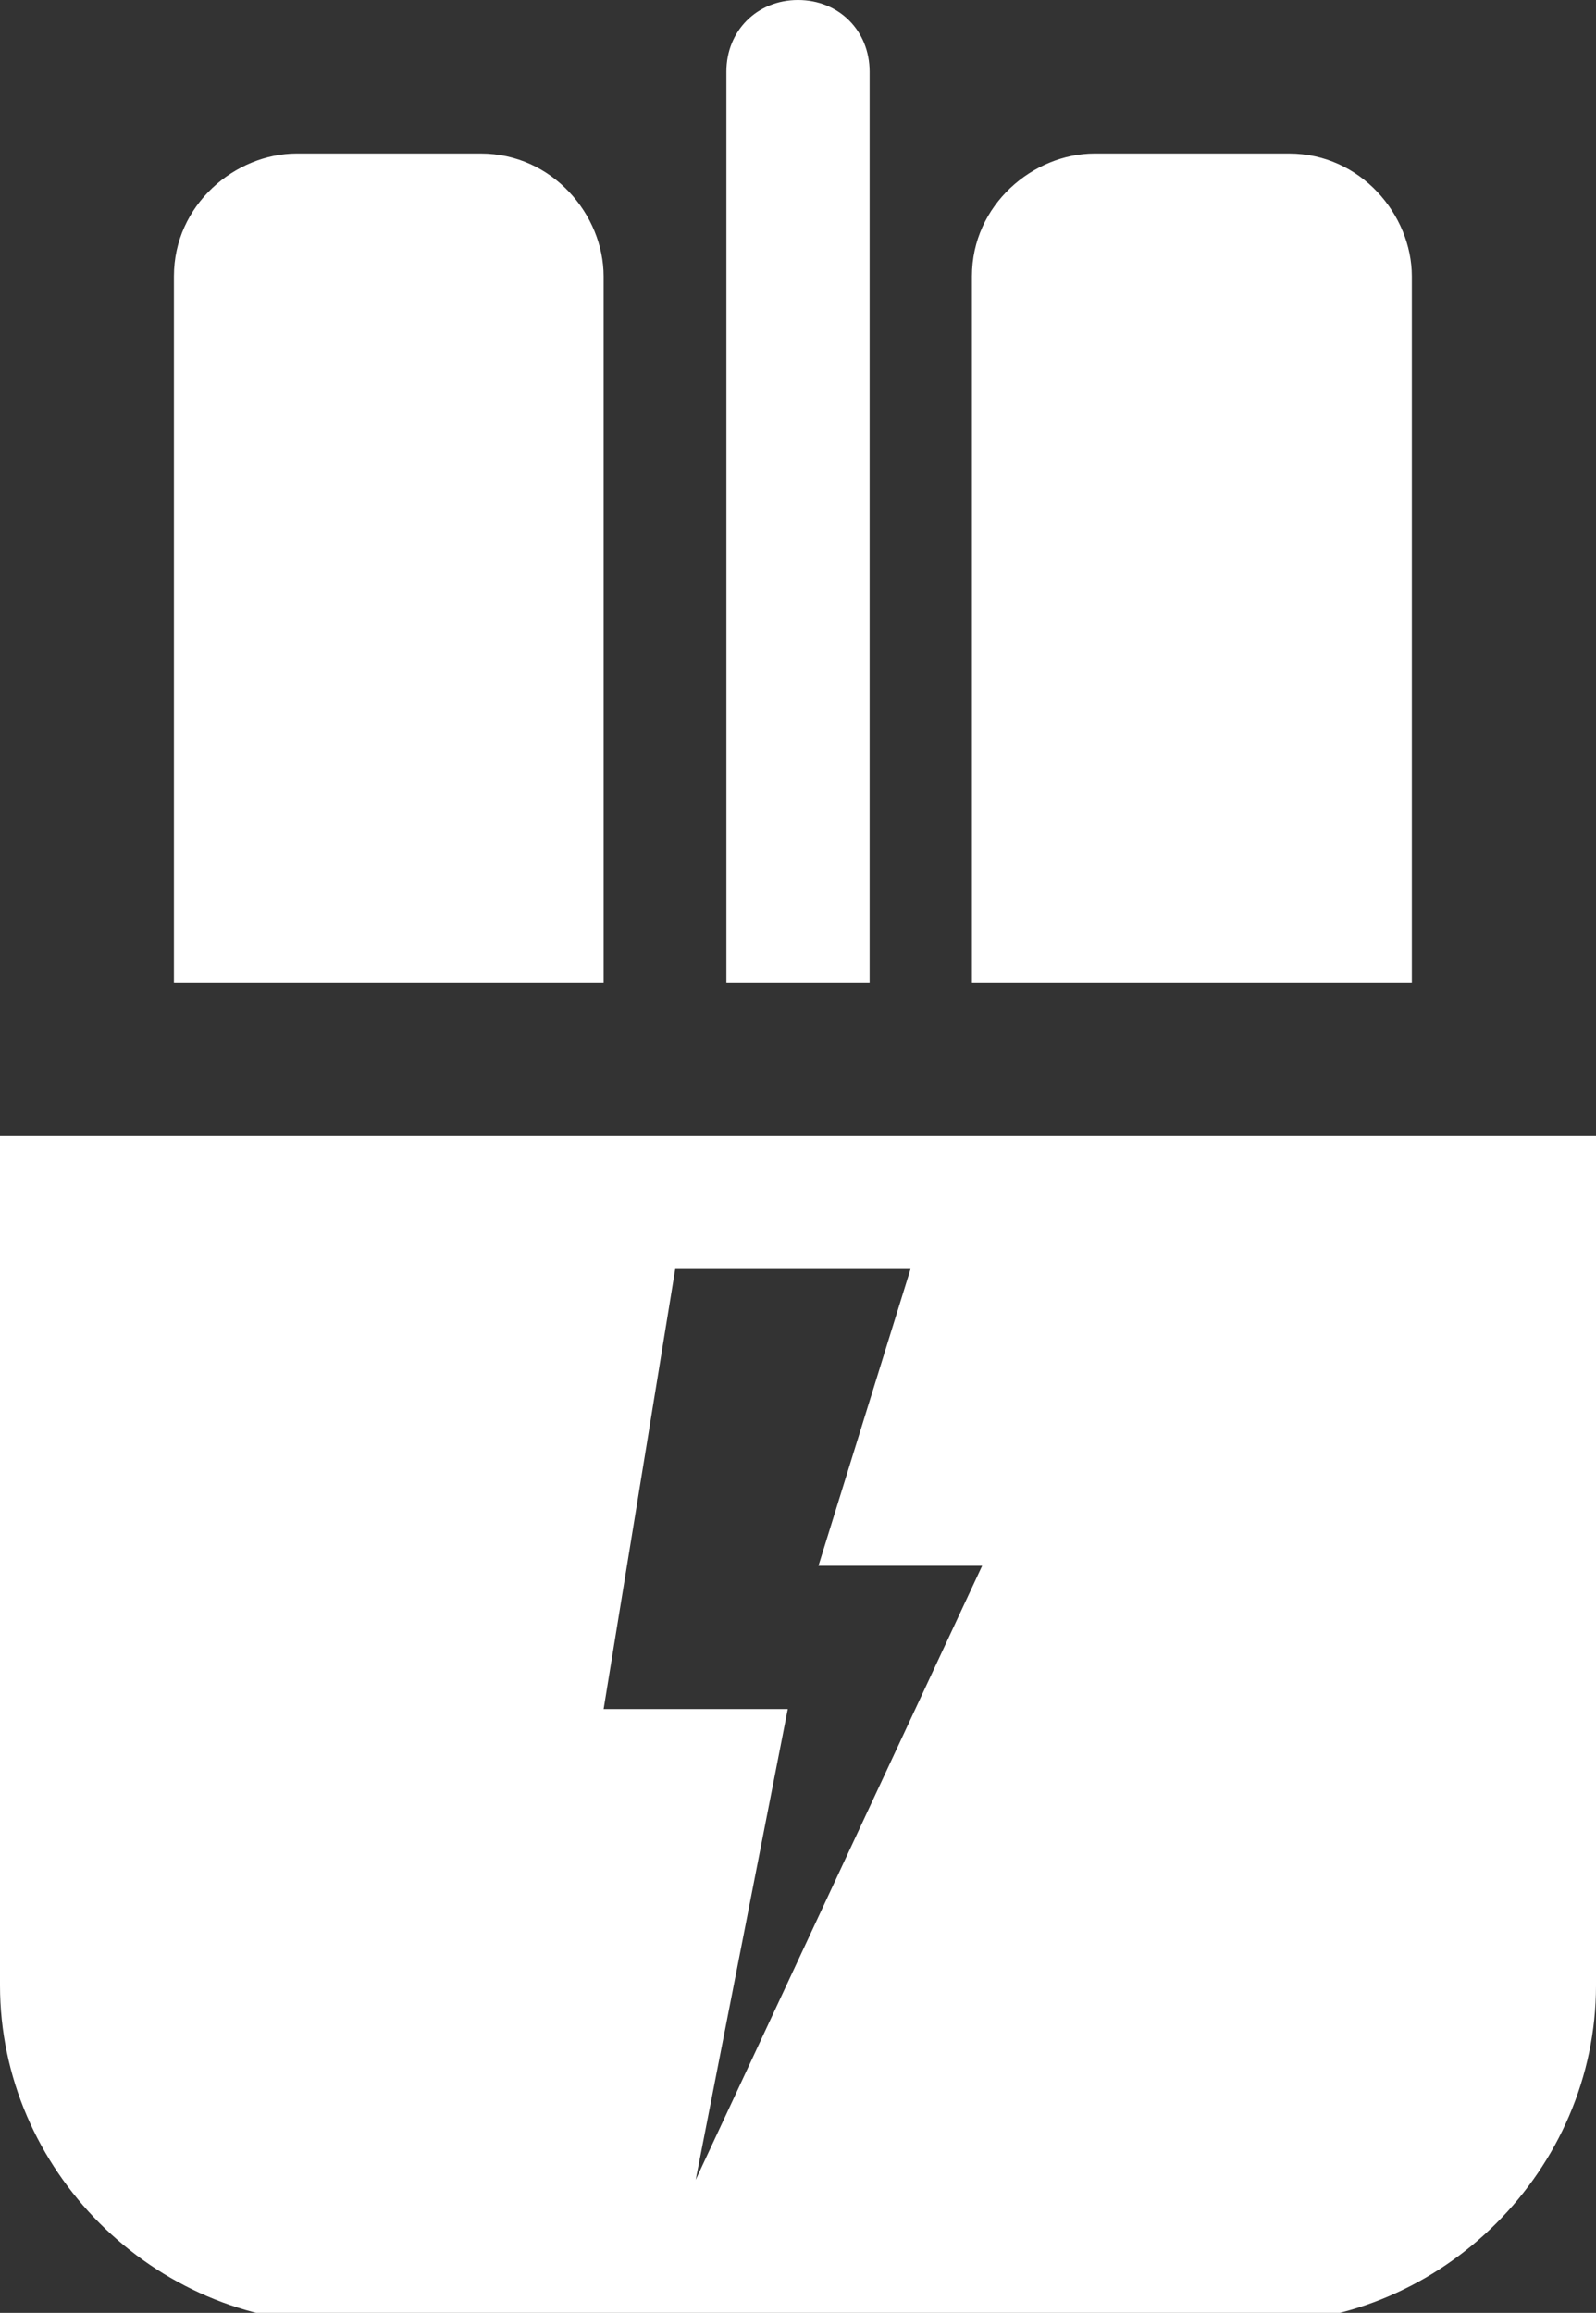 <?xml version="1.0" encoding="utf-8"?>
<!-- Generator: Adobe Illustrator 27.7.0, SVG Export Plug-In . SVG Version: 6.00 Build 0)  -->
<svg version="1.1" id="Layer_1" xmlns="http://www.w3.org/2000/svg" xmlns:xlink="http://www.w3.org/1999/xlink" x="0px" y="0px"
	 viewBox="0 0 15.6 22.6" style="enable-background:new 0 0 15.6 22.6;" xml:space="preserve">
<rect x="0" y="0" width="15.6" height="22.6" fill="#333333" stroke="none"/>
<style type="text/css">
	.st0{fill:#FFFFFF;}
</style>
<g>
	<path class="st0" d="M5.9,9.7V2.7c0-0.6-0.5-1.2-1.2-1.2H2.9c-0.6,0-1.2,0.5-1.2,1.2v6.9H5.9z"/>
	<path class="st0" d="M8.5,9.7V0.7C8.5,0.3,8.2,0,7.8,0C7.4,0,7.1,0.3,7.1,0.7v8.9H8.5z"/>
	<path class="st0" d="M13.8,9.7V2.7c0-0.6-0.5-1.2-1.2-1.2h-1.9c-0.6,0-1.2,0.5-1.2,1.2v6.9H13.8z"/>
	<path class="st0" d="M0,11.1v8.3c0,1.8,1.5,3.3,3.3,3.3h9c1.8,0,3.3-1.5,3.3-3.3v-8.3H0z M6.8,21.3l0.9-4.6H5.9l0.7-4.3h2.3
		l-0.9,2.9h1.6L6.8,21.3z"/>
</g>
</svg>
